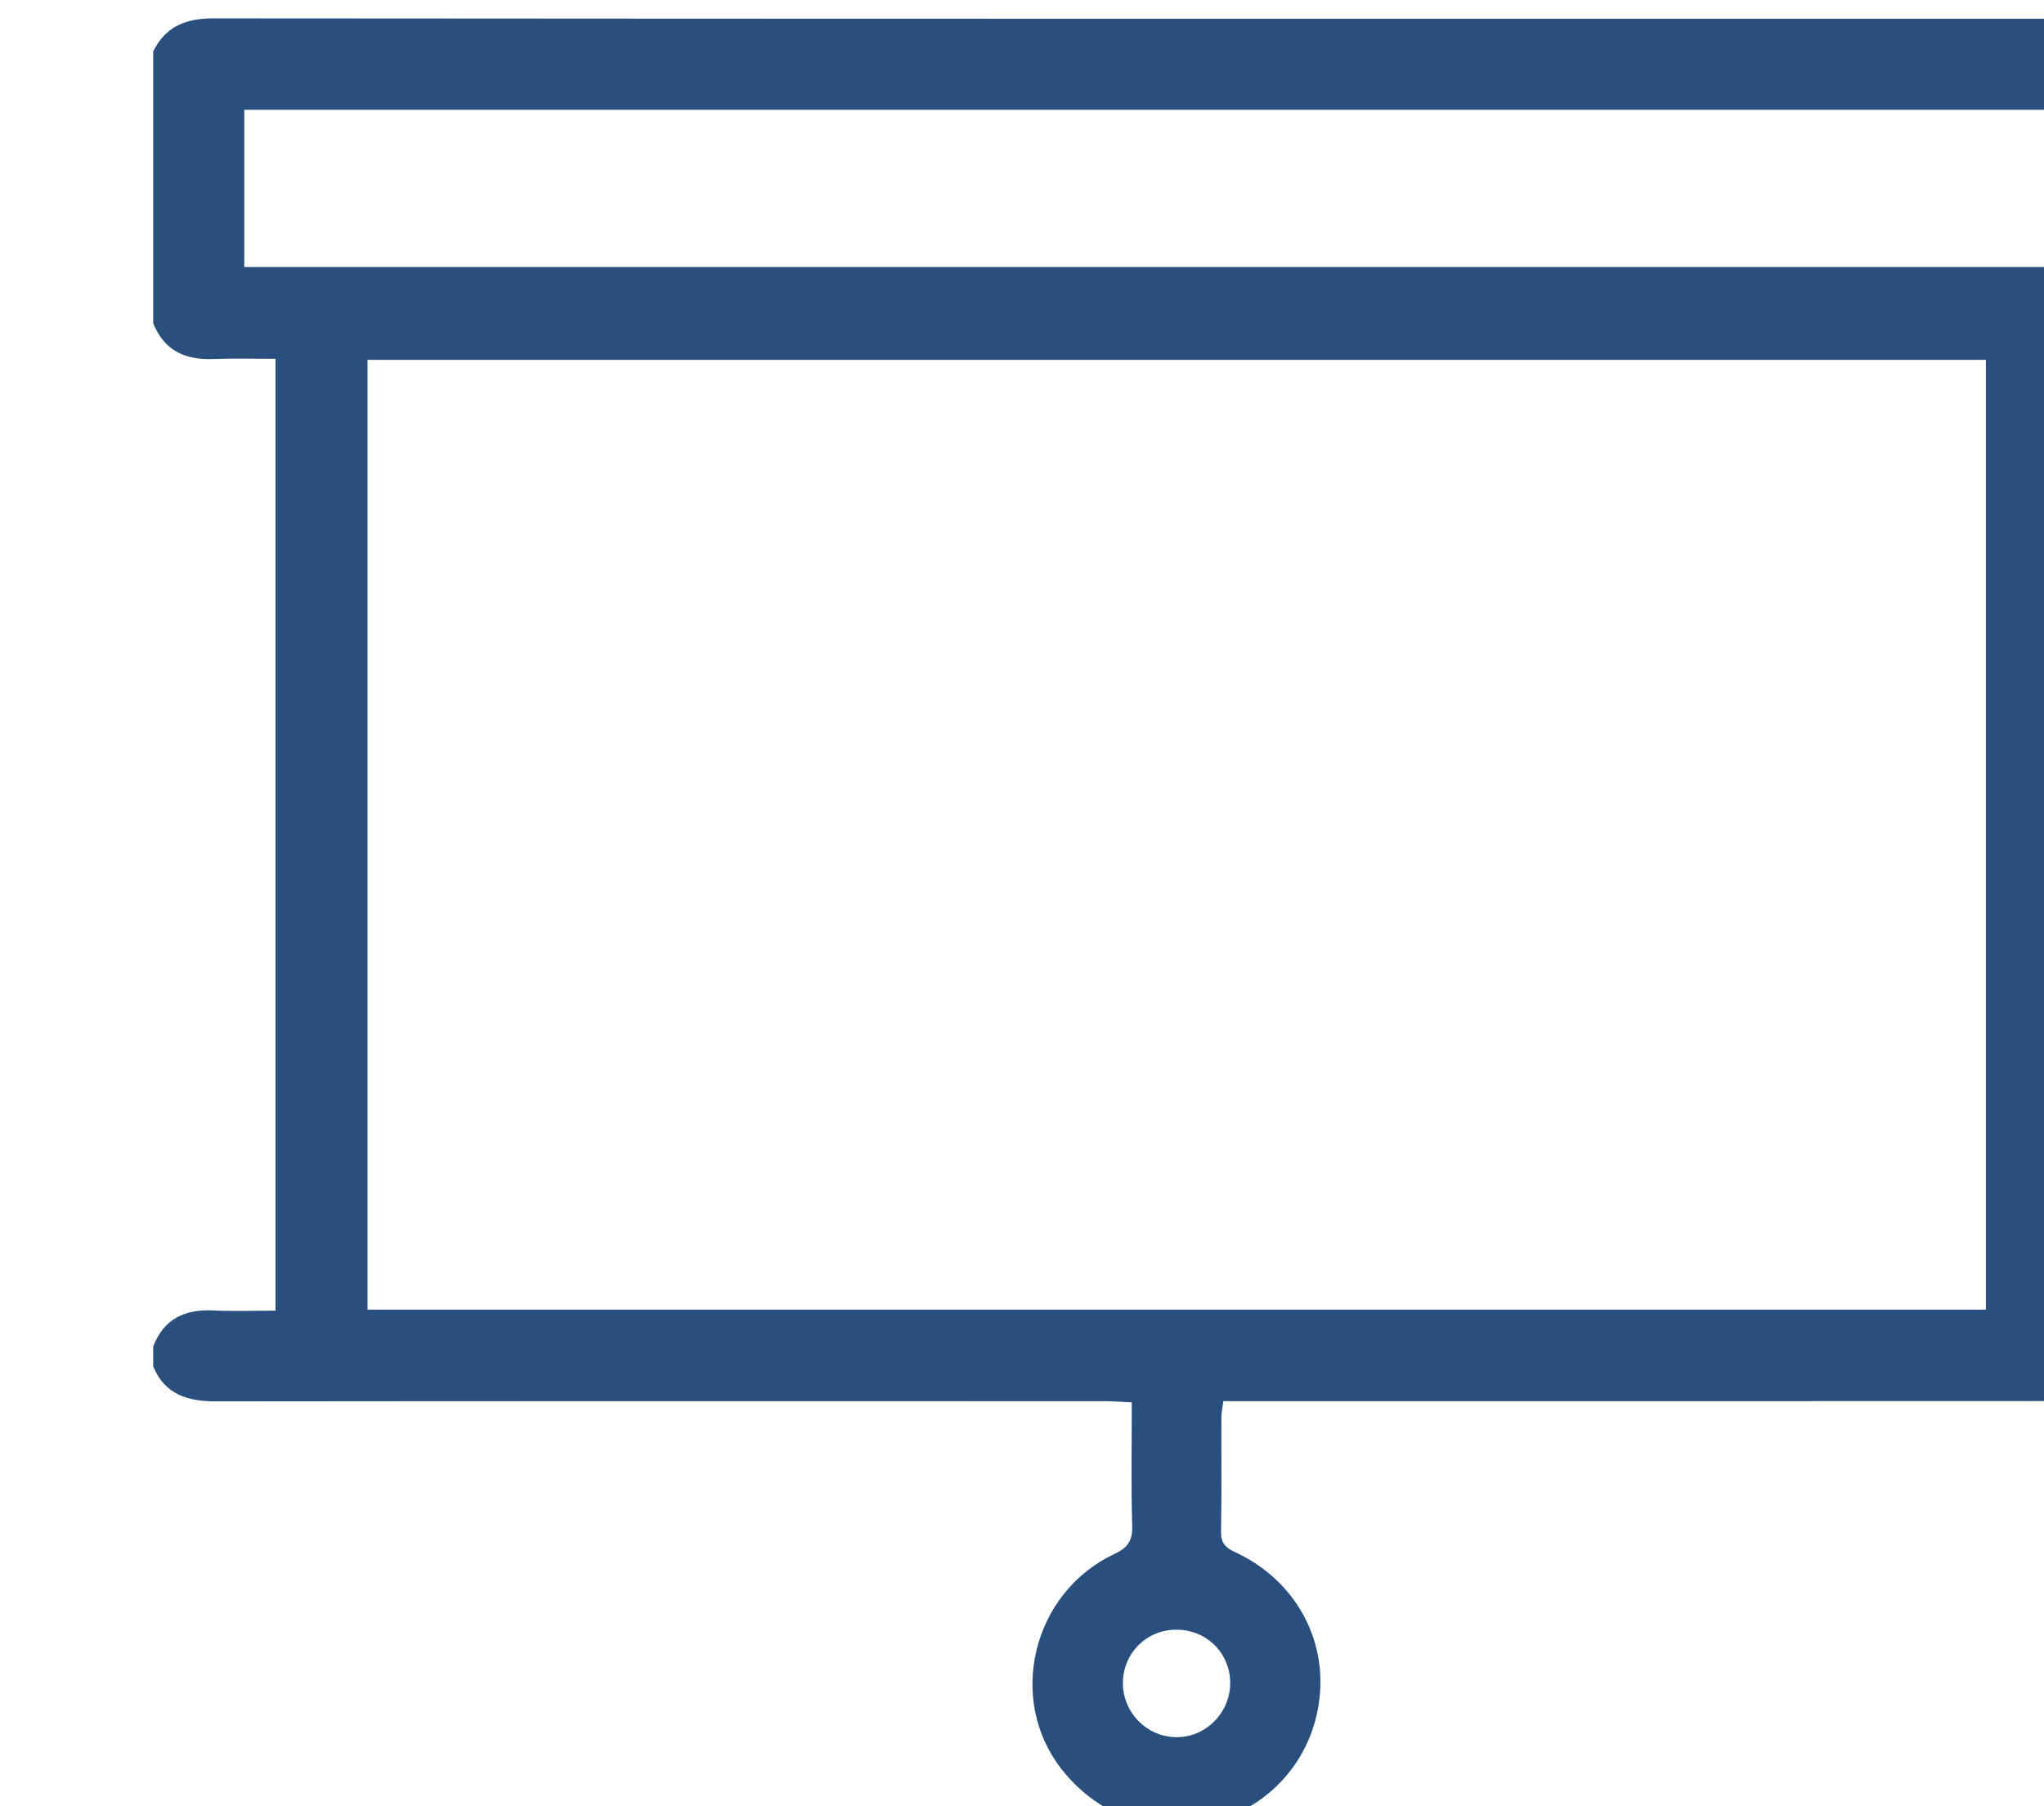 <?xml version="1.0" encoding="UTF-8" standalone="no"?>
<!-- Created with Inkscape (http://www.inkscape.org/) -->

<svg
   width="19.2mm"
   height="16.968mm"
   viewBox="0 0 19.2 16.968"
   version="1.1"
   id="svg1"
   xmlns="http://www.w3.org/2000/svg"
   xmlns:svg="http://www.w3.org/2000/svg">
  <defs
     id="defs1">
    <clipPath
       clipPathUnits="userSpaceOnUse"
       id="clipPath4243">
      <path
         d="M 0,0 H 1683.78 V 595.276 H 0 Z"
         transform="translate(-891.921,-283.05)"
         id="path4243" />
    </clipPath>
  </defs>
  <g
     id="layer1"
     transform="translate(-99.969,-22.138)">
    <g
       id="g4459"
       transform="matrix(0.265,0,0,0.265,-813.973,-87.699)">
      <path
         id="path4242"
         d="M 0,0 C 0.328,0.661 0.86,0.879 1.593,0.879 18.667,0.865 35.74,0.868 52.814,0.868 c 1.228,0 1.611,-0.389 1.611,-1.628 0.001,-1.966 0.002,-3.932 -10e-4,-5.897 -10e-4,-1.059 -0.456,-1.511 -1.522,-1.518 -0.563,-0.003 -1.127,0 -1.723,0 v -25.312 c 0.669,0 1.32,0.022 1.969,-0.005 0.918,-0.038 1.513,-0.81 1.167,-1.575 -0.14,-0.311 -0.497,-0.567 -0.815,-0.739 -0.227,-0.123 -0.552,-0.084 -0.833,-0.084 -7.829,-0.004 -15.657,-0.003 -23.486,-0.003 h -0.725 c -0.021,-0.168 -0.05,-0.3 -0.051,-0.433 -0.004,-1.01 0.01,-2.019 -0.009,-3.029 -0.006,-0.297 0.101,-0.426 0.364,-0.548 1.517,-0.701 2.388,-2.16 2.267,-3.748 -0.123,-1.616 -1.19,-2.937 -2.757,-3.411 -1.492,-0.452 -3.102,0.089 -4.115,1.382 -1.46,1.862 -0.778,4.691 1.399,5.72 0.356,0.168 0.491,0.346 0.479,0.747 -0.032,1.076 -0.011,2.154 -0.011,3.287 -0.263,0.012 -0.485,0.031 -0.707,0.032 -7.881,10e-4 -15.763,0.004 -23.644,-0.005 -0.749,0 -1.358,0.177 -1.671,0.927 v 0.531 c 0.28,0.732 0.833,0.995 1.587,0.96 0.556,-0.025 1.115,-0.005 1.665,-0.005 v 25.311 c -0.57,0 -1.115,0.017 -1.657,-0.005 C 0.847,-8.21 0.289,-7.952 0,-7.228 Z M 5.699,-33.459 H 48.734 V -8.202 H 5.699 Z M 2.422,-5.734 h 49.557 v 4.182 H 2.422 Z M 25.786,-43.4 c 0.005,-0.777 0.633,-1.416 1.408,-1.429 0.789,-0.013 1.448,0.646 1.445,1.445 -0.004,0.808 -0.645,1.428 -1.461,1.413 -0.784,-0.014 -1.397,-0.643 -1.392,-1.429"
         style="fill:#294f7e;fill-opacity:1;fill-rule:nonzero;stroke:none"
         transform="matrix(1.333,0,0,-1.333,3454.268,416.302)"
         clip-path="url(#clipPath4243)" />
    </g>
  </g>
</svg>
